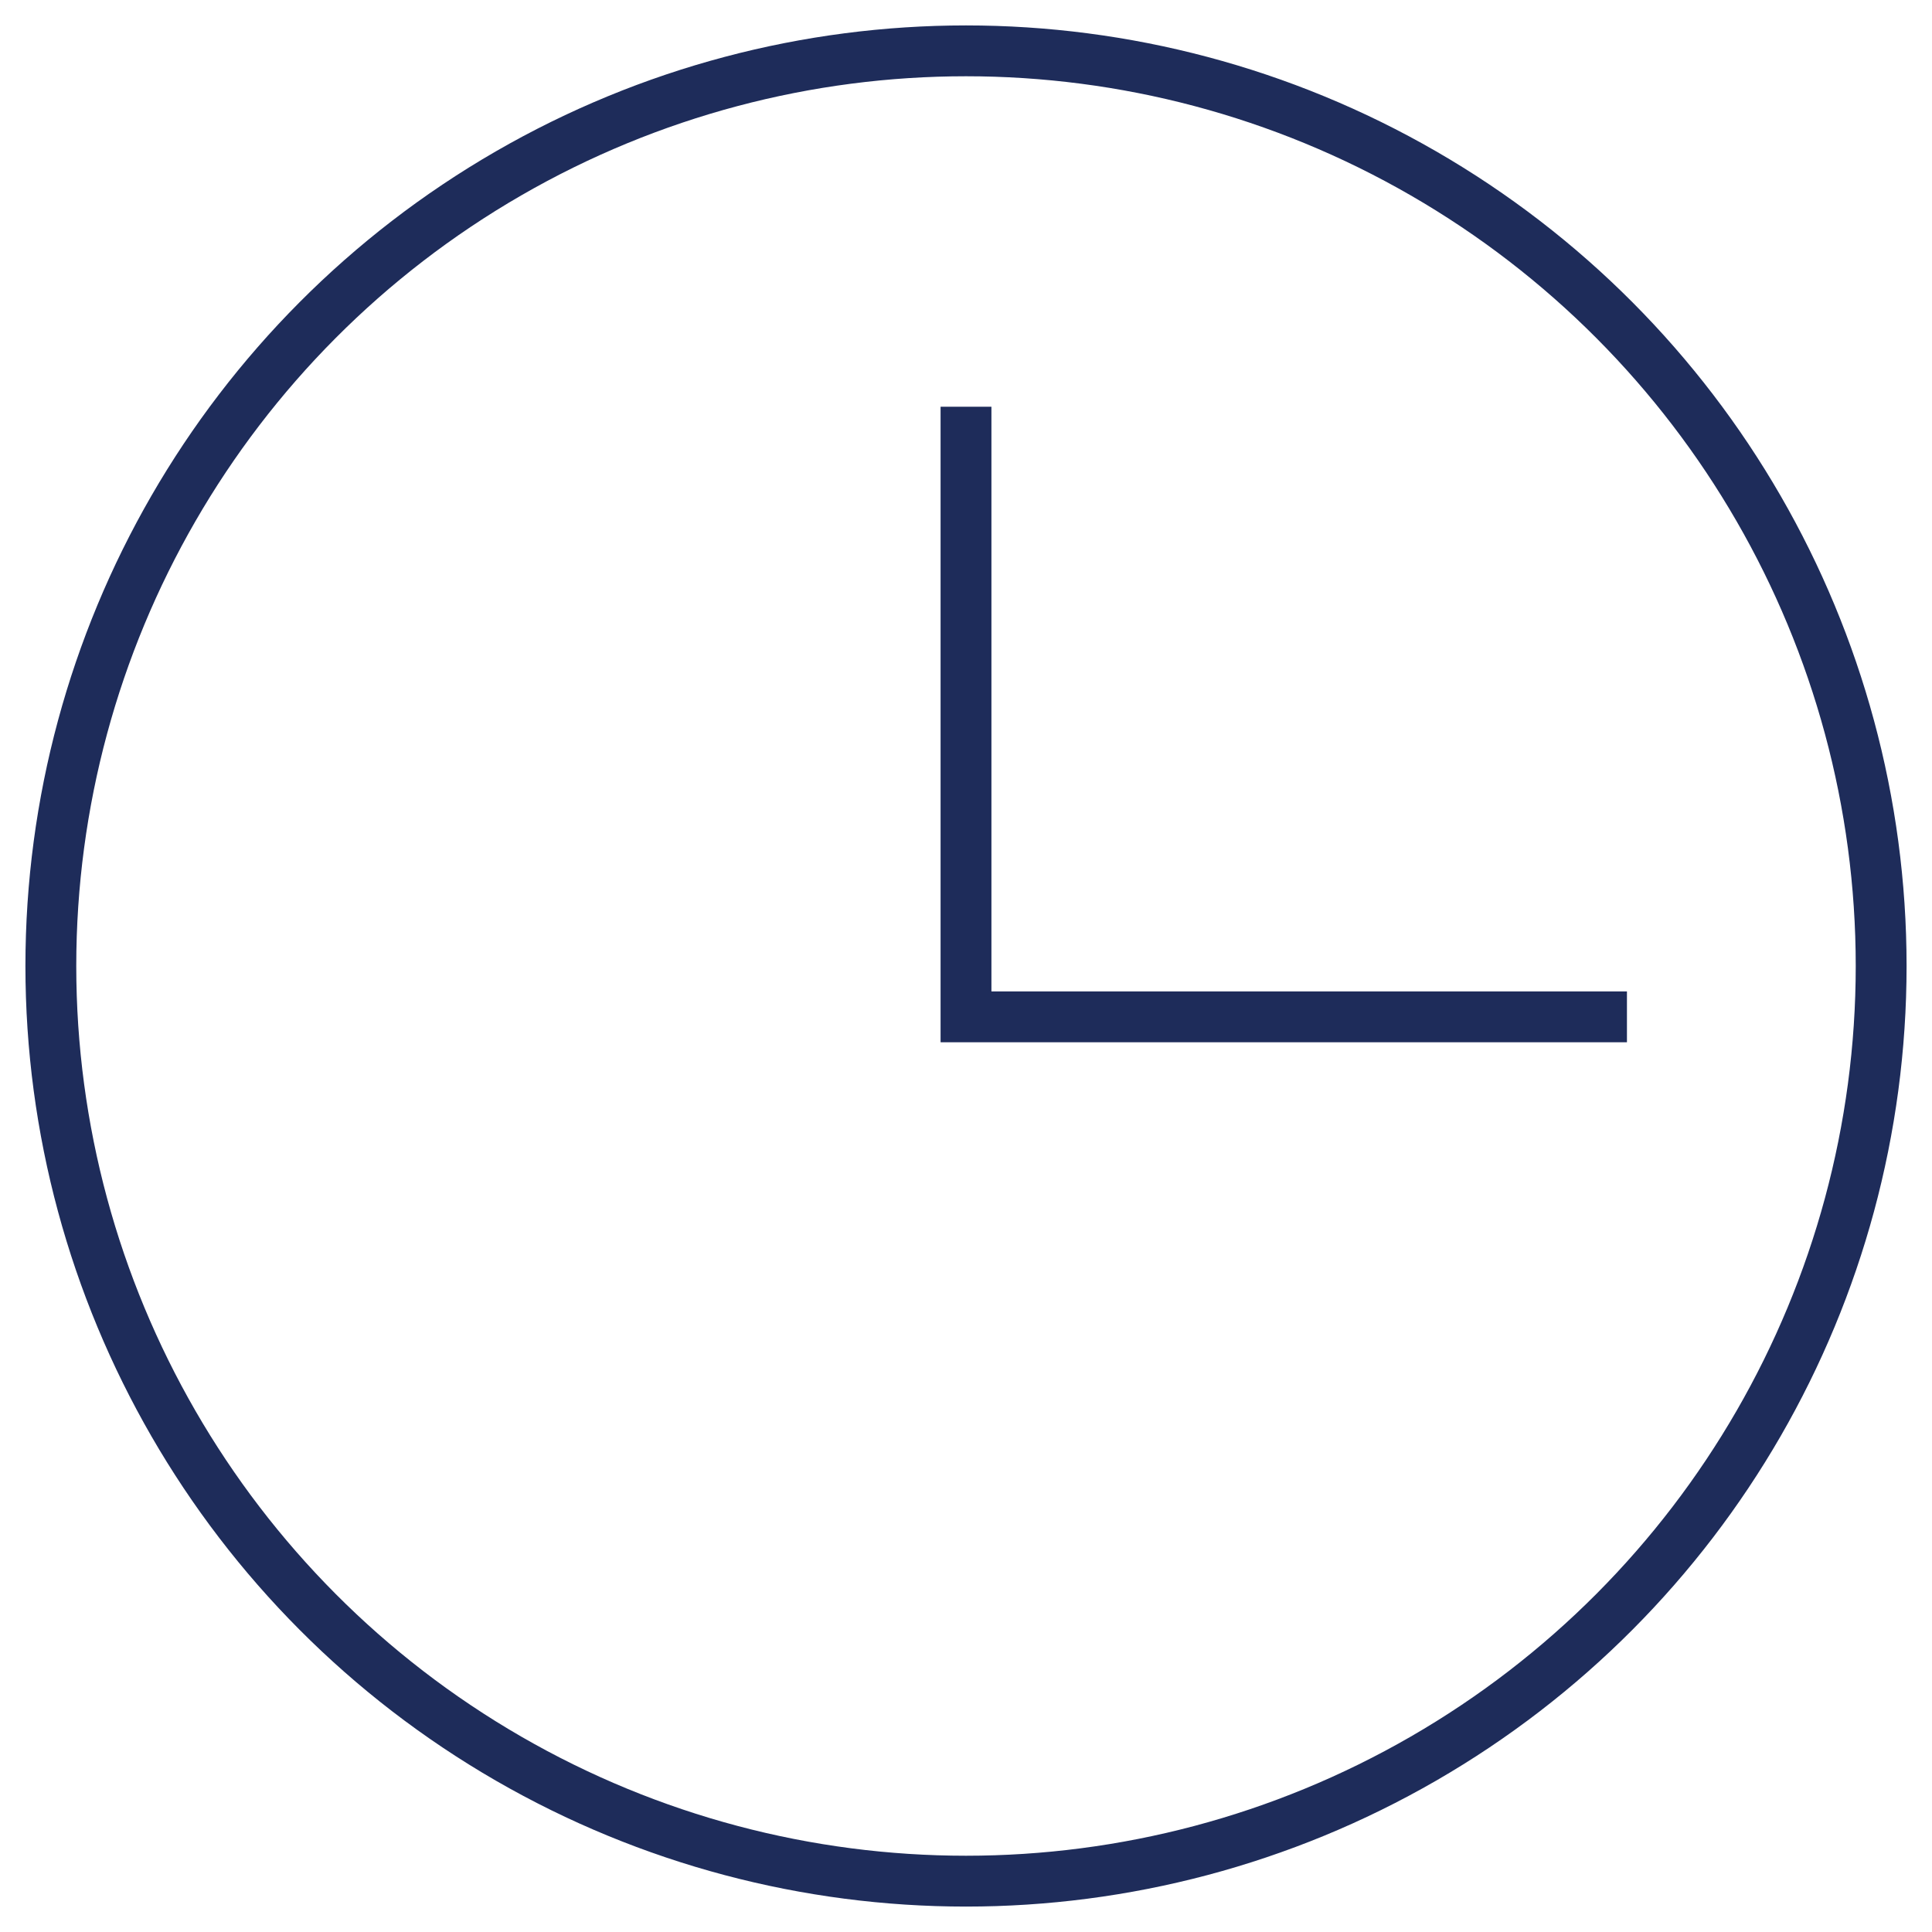 <?xml version="1.0" encoding="UTF-8"?>
<svg width="38px" height="38px" viewBox="0 0 38 38" version="1.1" xmlns="http://www.w3.org/2000/svg" xmlns:xlink="http://www.w3.org/1999/xlink">
    <!-- Generator: sketchtool 52.5 (67469) - http://www.bohemiancoding.com/sketch -->
    <title>4446A16A-FB2D-4D99-A808-891DB2588C63</title>
    <desc>Created with sketchtool.</desc>
    <g id="Page-1" stroke="none" stroke-width="1" fill="none" fill-rule="evenodd">
        <g id="PRD_Mobile---LISTING-PAGE" transform="translate(-57, -2063)" stroke="#1E2C5A">
            <g id="Contact-section" transform="translate(58, 1926)">
                <g id="icon-hours" transform="translate(0, 138)">
                    <g>
                        <circle id="Oval" cx="18" cy="18" r="18"></circle>
                        <polyline id="Path-8" points="18 7 18 19 31 19"></polyline>
                    </g>
                </g>
            </g>
        </g>
    </g>
</svg>